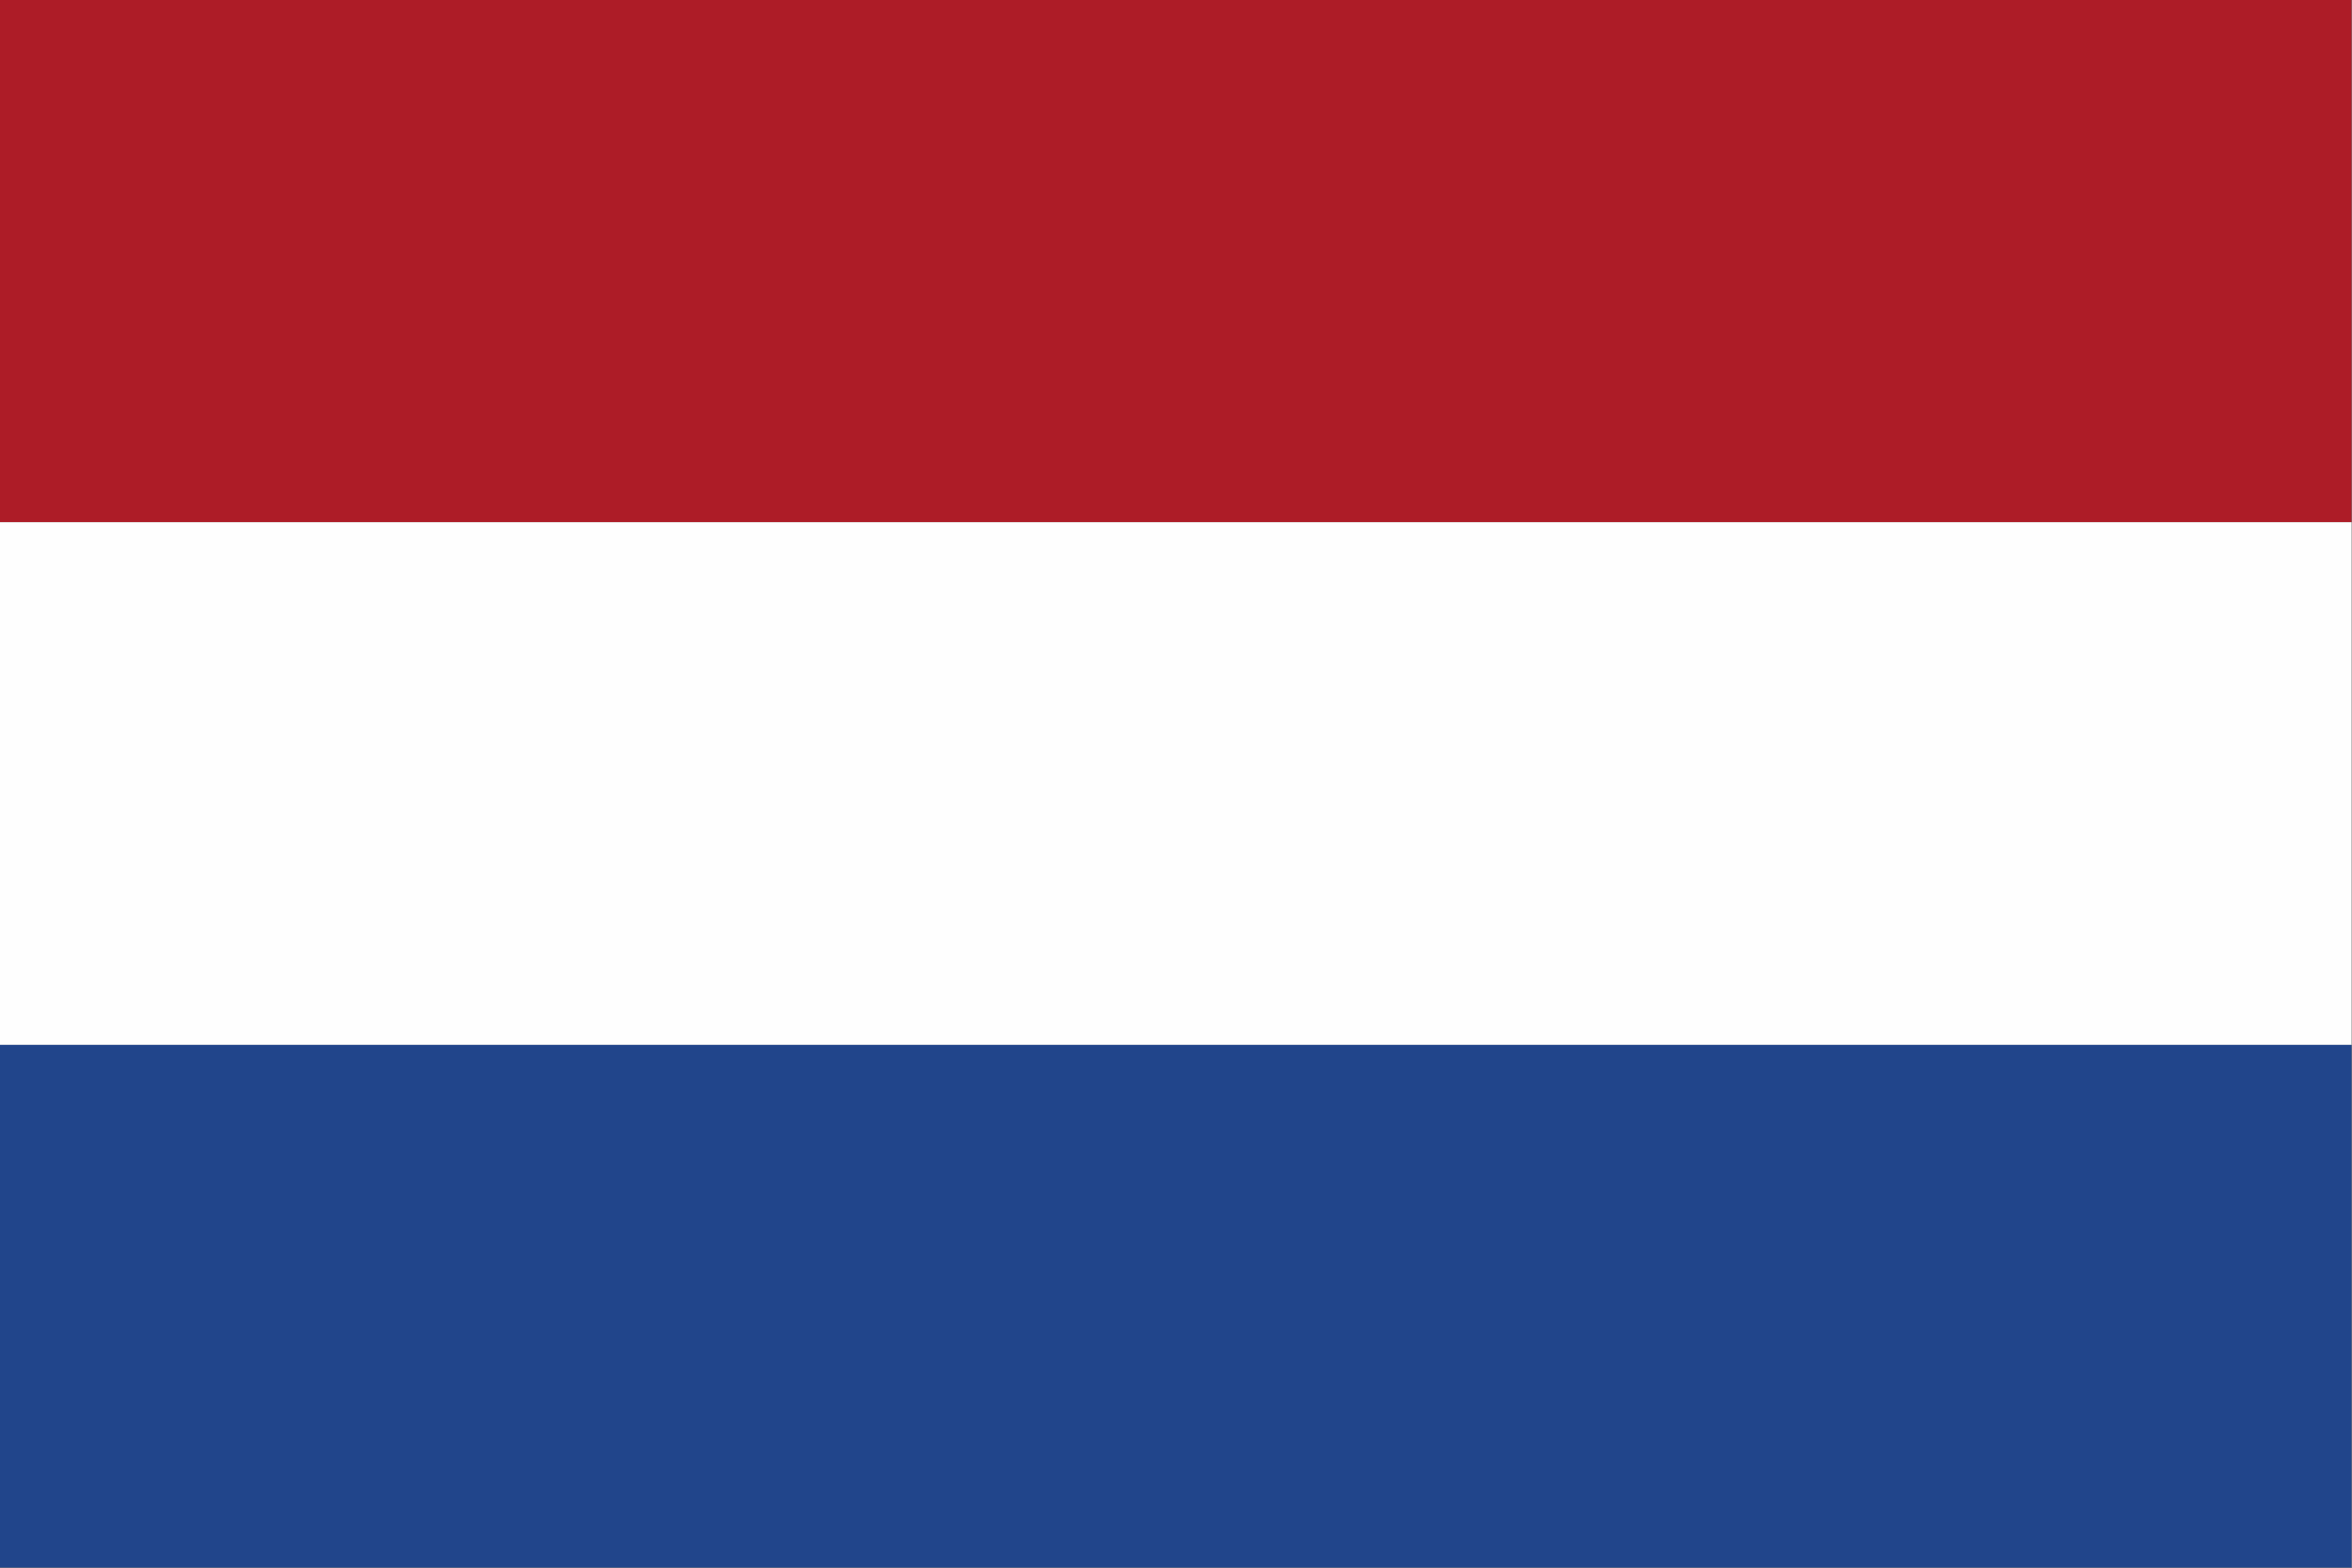 <?xml version="1.0" encoding="UTF-8"?>
<!DOCTYPE svg PUBLIC "-//W3C//DTD SVG 1.1//EN" "http://www.w3.org/Graphics/SVG/1.1/DTD/svg11.dtd">
<svg xmlns="http://www.w3.org/2000/svg" version="1.1" width="2560px" height="1707px" style="shape-rendering:geometricPrecision; text-rendering:geometricPrecision; image-rendering:optimizeQuality; fill-rule:evenodd; clip-rule:evenodd" xmlns:xlink="http://www.w3.org/1999/xlink">
<rect width="100%" height="100%" fill="#808080" stroke="none"/>
<g><path style="opacity:1" fill="#ad1c27" d="M -0.5,-0.5 C 852.833,-0.5 1706.17,-0.5 2559.5,-0.5C 2559.5,189.167 2559.5,378.833 2559.5,568.5C 1706.17,568.5 852.833,568.5 -0.5,568.5C -0.5,378.833 -0.5,189.167 -0.5,-0.5 Z"/></g>
<g><path style="opacity:1" fill="#fefefe" d="M -0.5,568.5 C 852.833,568.5 1706.17,568.5 2559.5,568.5C 2559.5,758.167 2559.5,947.833 2559.5,1137.5C 1706.17,1137.5 852.833,1137.5 -0.5,1137.5C -0.5,947.833 -0.5,758.167 -0.5,568.5 Z"/></g>
<g><path style="opacity:1" fill="#21458b" d="M -0.5,1137.5 C 852.833,1137.5 1706.17,1137.5 2559.5,1137.5C 2559.5,1327.17 2559.5,1516.83 2559.5,1706.5C 1706.17,1706.5 852.833,1706.5 -0.5,1706.5C -0.5,1516.83 -0.5,1327.17 -0.5,1137.5 Z"/></g>
</svg>
